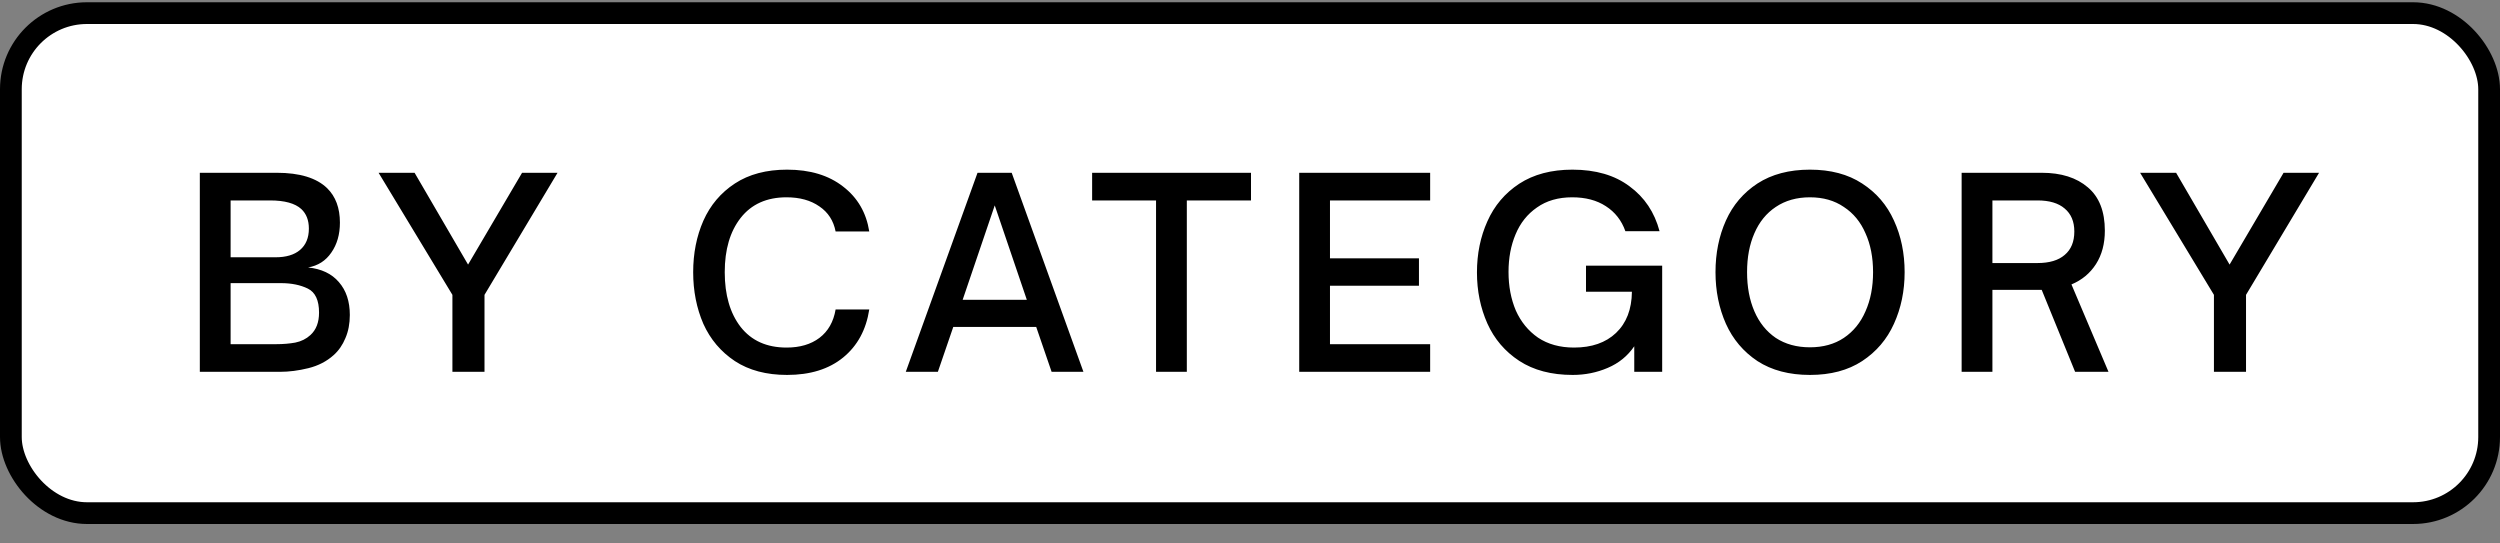 <svg width="115" height="25" viewBox="0 0 115 25" fill="none" xmlns="http://www.w3.org/2000/svg">
<rect x="0" y="0" width="115" height="25" fill="#808080" stroke="none"/>
<rect x="0.5" y="0.604" width="114" height="23" rx="3.5" fill="white" style="fill:white;fill-opacity:1;"/>
<rect x="0.5" y="0.604" width="114" height="23" rx="3.5" stroke="#E5ECF1" style="stroke:#E5ECF1;stroke:color(display-p3 0.898 0.925 0.945);stroke-opacity:1;"/>
<path d="M9.192 17.104V7.948H12.732C13.788 7.948 14.56 8.184 15.048 8.656C15.44 9.04 15.636 9.568 15.636 10.239C15.636 10.784 15.504 11.243 15.24 11.62C14.984 11.995 14.628 12.223 14.172 12.303C14.788 12.367 15.26 12.591 15.588 12.976C15.924 13.36 16.092 13.864 16.092 14.488C16.092 14.887 16.024 15.243 15.888 15.556C15.76 15.867 15.58 16.128 15.348 16.335C15.028 16.623 14.64 16.823 14.184 16.936C13.736 17.047 13.3 17.104 12.876 17.104H9.192ZM12.672 11.835C13.16 11.835 13.536 11.723 13.8 11.499C14.072 11.268 14.208 10.94 14.208 10.515C14.208 10.132 14.092 9.832 13.86 9.616C13.572 9.352 13.092 9.22 12.42 9.22H10.608V11.835H12.672ZM12.708 15.832C13.028 15.832 13.32 15.807 13.584 15.759C13.856 15.704 14.088 15.588 14.28 15.412C14.544 15.171 14.676 14.828 14.676 14.38C14.676 13.812 14.504 13.444 14.16 13.275C13.816 13.107 13.404 13.024 12.924 13.024H10.608V15.832H12.708ZM22.287 17.104H20.811V13.563L17.415 7.948H19.071L21.531 12.171L24.015 7.948H25.647L22.287 13.563V17.104ZM36.206 17.247C35.254 17.247 34.454 17.035 33.806 16.611C33.158 16.18 32.674 15.607 32.354 14.896C32.042 14.175 31.886 13.383 31.886 12.52C31.886 11.655 32.042 10.867 32.354 10.155C32.674 9.436 33.158 8.864 33.806 8.44C34.454 8.016 35.254 7.804 36.206 7.804C37.262 7.804 38.122 8.064 38.786 8.584C39.45 9.096 39.85 9.784 39.986 10.648H38.438C38.342 10.152 38.094 9.768 37.694 9.496C37.294 9.216 36.79 9.076 36.182 9.076C35.27 9.076 34.566 9.392 34.07 10.024C33.582 10.648 33.338 11.479 33.338 12.52C33.338 13.568 33.582 14.408 34.07 15.04C34.566 15.671 35.27 15.988 36.182 15.988C36.798 15.988 37.302 15.839 37.694 15.543C38.094 15.239 38.342 14.803 38.438 14.236H39.986C39.842 15.171 39.442 15.908 38.786 16.444C38.13 16.98 37.27 17.247 36.206 17.247ZM43.142 17.104H41.666L44.966 7.948H46.538L49.838 17.104H48.374L47.666 15.04H43.85L43.142 17.104ZM45.758 9.448L44.282 13.791H47.234L45.758 9.448ZM54.594 17.104H53.178V9.22H50.238V7.948H57.546V9.22H54.594V17.104ZM65.787 17.104H59.764V7.948H65.787V9.22H61.179V11.883H65.272V13.143H61.179V15.832H65.787V17.104ZM72.344 17.247C71.368 17.247 70.548 17.032 69.884 16.599C69.228 16.168 68.74 15.595 68.42 14.883C68.1 14.164 67.94 13.38 67.94 12.531C67.94 11.675 68.1 10.892 68.42 10.18C68.74 9.46 69.228 8.884 69.884 8.452C70.548 8.02 71.364 7.804 72.332 7.804C73.404 7.804 74.28 8.06 74.96 8.572C75.648 9.076 76.108 9.764 76.34 10.636H74.768C74.592 10.139 74.292 9.756 73.868 9.484C73.452 9.212 72.936 9.076 72.32 9.076C71.68 9.076 71.14 9.232 70.7 9.544C70.26 9.848 69.932 10.259 69.716 10.78C69.5 11.291 69.392 11.867 69.392 12.508C69.392 13.164 69.504 13.755 69.728 14.284C69.96 14.803 70.3 15.22 70.748 15.531C71.204 15.835 71.756 15.988 72.404 15.988C73.22 15.988 73.864 15.764 74.336 15.316C74.816 14.86 75.06 14.227 75.068 13.419H72.956V12.22H76.46V17.104H75.176V15.928C74.872 16.375 74.464 16.707 73.952 16.924C73.448 17.14 72.912 17.247 72.344 17.247ZM83.257 17.247C82.305 17.247 81.501 17.035 80.845 16.611C80.197 16.18 79.713 15.607 79.393 14.896C79.073 14.175 78.913 13.383 78.913 12.52C78.913 11.648 79.073 10.855 79.393 10.143C79.713 9.432 80.197 8.864 80.845 8.44C81.501 8.016 82.305 7.804 83.257 7.804C84.209 7.804 85.009 8.016 85.657 8.44C86.313 8.864 86.801 9.432 87.121 10.143C87.449 10.855 87.613 11.648 87.613 12.52C87.613 13.383 87.449 14.175 87.121 14.896C86.801 15.607 86.313 16.18 85.657 16.611C85.009 17.035 84.209 17.247 83.257 17.247ZM83.257 15.976C83.865 15.976 84.385 15.832 84.817 15.543C85.257 15.248 85.589 14.839 85.813 14.319C86.045 13.8 86.161 13.2 86.161 12.52C86.161 11.839 86.045 11.243 85.813 10.732C85.589 10.211 85.257 9.808 84.817 9.52C84.385 9.224 83.865 9.076 83.257 9.076C82.649 9.076 82.125 9.224 81.685 9.52C81.253 9.808 80.925 10.211 80.701 10.732C80.477 11.243 80.365 11.839 80.365 12.52C80.365 13.2 80.477 13.8 80.701 14.319C80.925 14.839 81.253 15.248 81.685 15.543C82.125 15.832 82.649 15.976 83.257 15.976ZM96.991 17.104H95.455L93.919 13.335H91.651V17.104H90.235V7.948H93.919C94.815 7.948 95.523 8.172 96.043 8.62C96.563 9.06 96.823 9.724 96.823 10.611C96.823 11.211 96.687 11.723 96.415 12.148C96.143 12.572 95.767 12.883 95.287 13.084L96.991 17.104ZM91.651 12.1H93.727C94.271 12.1 94.687 11.976 94.975 11.727C95.271 11.479 95.419 11.12 95.419 10.648C95.419 10.191 95.271 9.84 94.975 9.592C94.687 9.344 94.271 9.22 93.727 9.22H91.651V12.1ZM103.317 17.104H101.841V13.563L98.445 7.948H100.101L102.561 12.171L105.045 7.948H106.677L103.317 13.563V17.104Z" fill="#2480FC" style="fill:#2480FC;fill:color(display-p3 0.141 0.502 0.988);fill-opacity:1;"/>
</svg>
